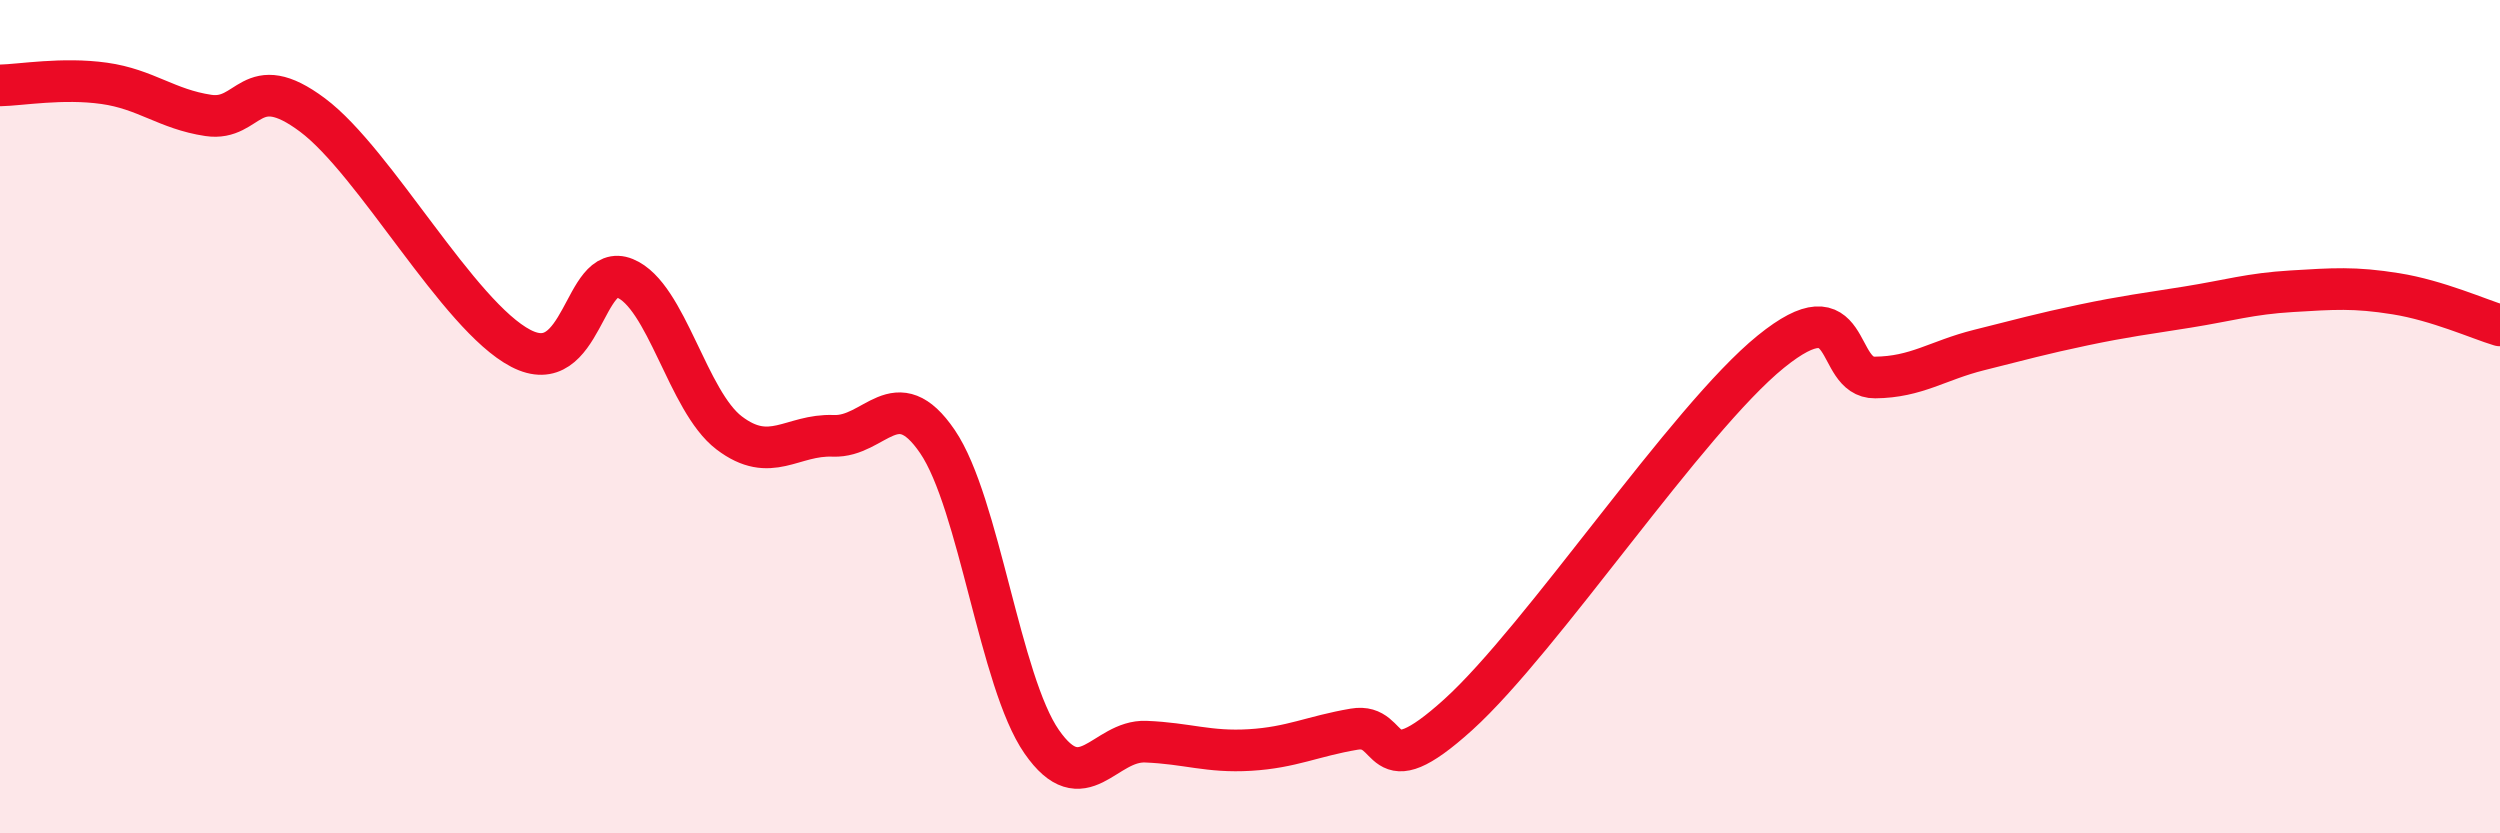 
    <svg width="60" height="20" viewBox="0 0 60 20" xmlns="http://www.w3.org/2000/svg">
      <path
        d="M 0,2.05 C 0.5,2.04 1.5,1.86 2.5,2 C 3.5,2.14 4,2.62 5,2.77 C 6,2.92 6,1.64 7.5,2.76 C 9,3.88 11,7.58 12.5,8.36 C 14,9.14 14,6.27 15,6.68 C 16,7.09 16.5,9.63 17.5,10.39 C 18.5,11.15 19,10.42 20,10.46 C 21,10.5 21.5,9.13 22.5,10.6 C 23.5,12.07 24,16.36 25,17.8 C 26,19.24 26.5,17.76 27.5,17.8 C 28.5,17.84 29,18.06 30,18 C 31,17.94 31.5,17.67 32.5,17.5 C 33.5,17.33 33,18.96 35,17.15 C 37,15.34 40.5,10.06 42.5,8.44 C 44.5,6.82 44,9.07 45,9.06 C 46,9.05 46.5,8.65 47.5,8.4 C 48.5,8.15 49,8.01 50,7.8 C 51,7.59 51.5,7.53 52.5,7.37 C 53.5,7.21 54,7.05 55,6.99 C 56,6.93 56.5,6.89 57.5,7.05 C 58.5,7.21 59.5,7.66 60,7.81L60 20L0 20Z"
        fill="#EB0A25"
        opacity="0.1"
        stroke-linecap="round"
        stroke-linejoin="round"
      />
      <path
        d="M 0,2.05 C 0.5,2.04 1.5,1.86 2.5,2 C 3.5,2.14 4,2.62 5,2.77 C 6,2.92 6,1.64 7.5,2.76 C 9,3.88 11,7.58 12.5,8.36 C 14,9.14 14,6.27 15,6.68 C 16,7.09 16.5,9.63 17.5,10.39 C 18.5,11.15 19,10.42 20,10.46 C 21,10.5 21.5,9.13 22.5,10.6 C 23.5,12.07 24,16.36 25,17.8 C 26,19.24 26.5,17.76 27.5,17.8 C 28.5,17.84 29,18.06 30,18 C 31,17.94 31.5,17.67 32.5,17.5 C 33.5,17.33 33,18.96 35,17.15 C 37,15.34 40.5,10.06 42.5,8.44 C 44.5,6.82 44,9.07 45,9.06 C 46,9.05 46.5,8.65 47.5,8.4 C 48.5,8.15 49,8.01 50,7.8 C 51,7.59 51.5,7.53 52.5,7.37 C 53.5,7.21 54,7.05 55,6.99 C 56,6.93 56.5,6.89 57.5,7.05 C 58.5,7.21 59.5,7.66 60,7.81"
        stroke="#EB0A25"
        stroke-width="1"
        fill="none"
        stroke-linecap="round"
        stroke-linejoin="round"
      />
    </svg>
  